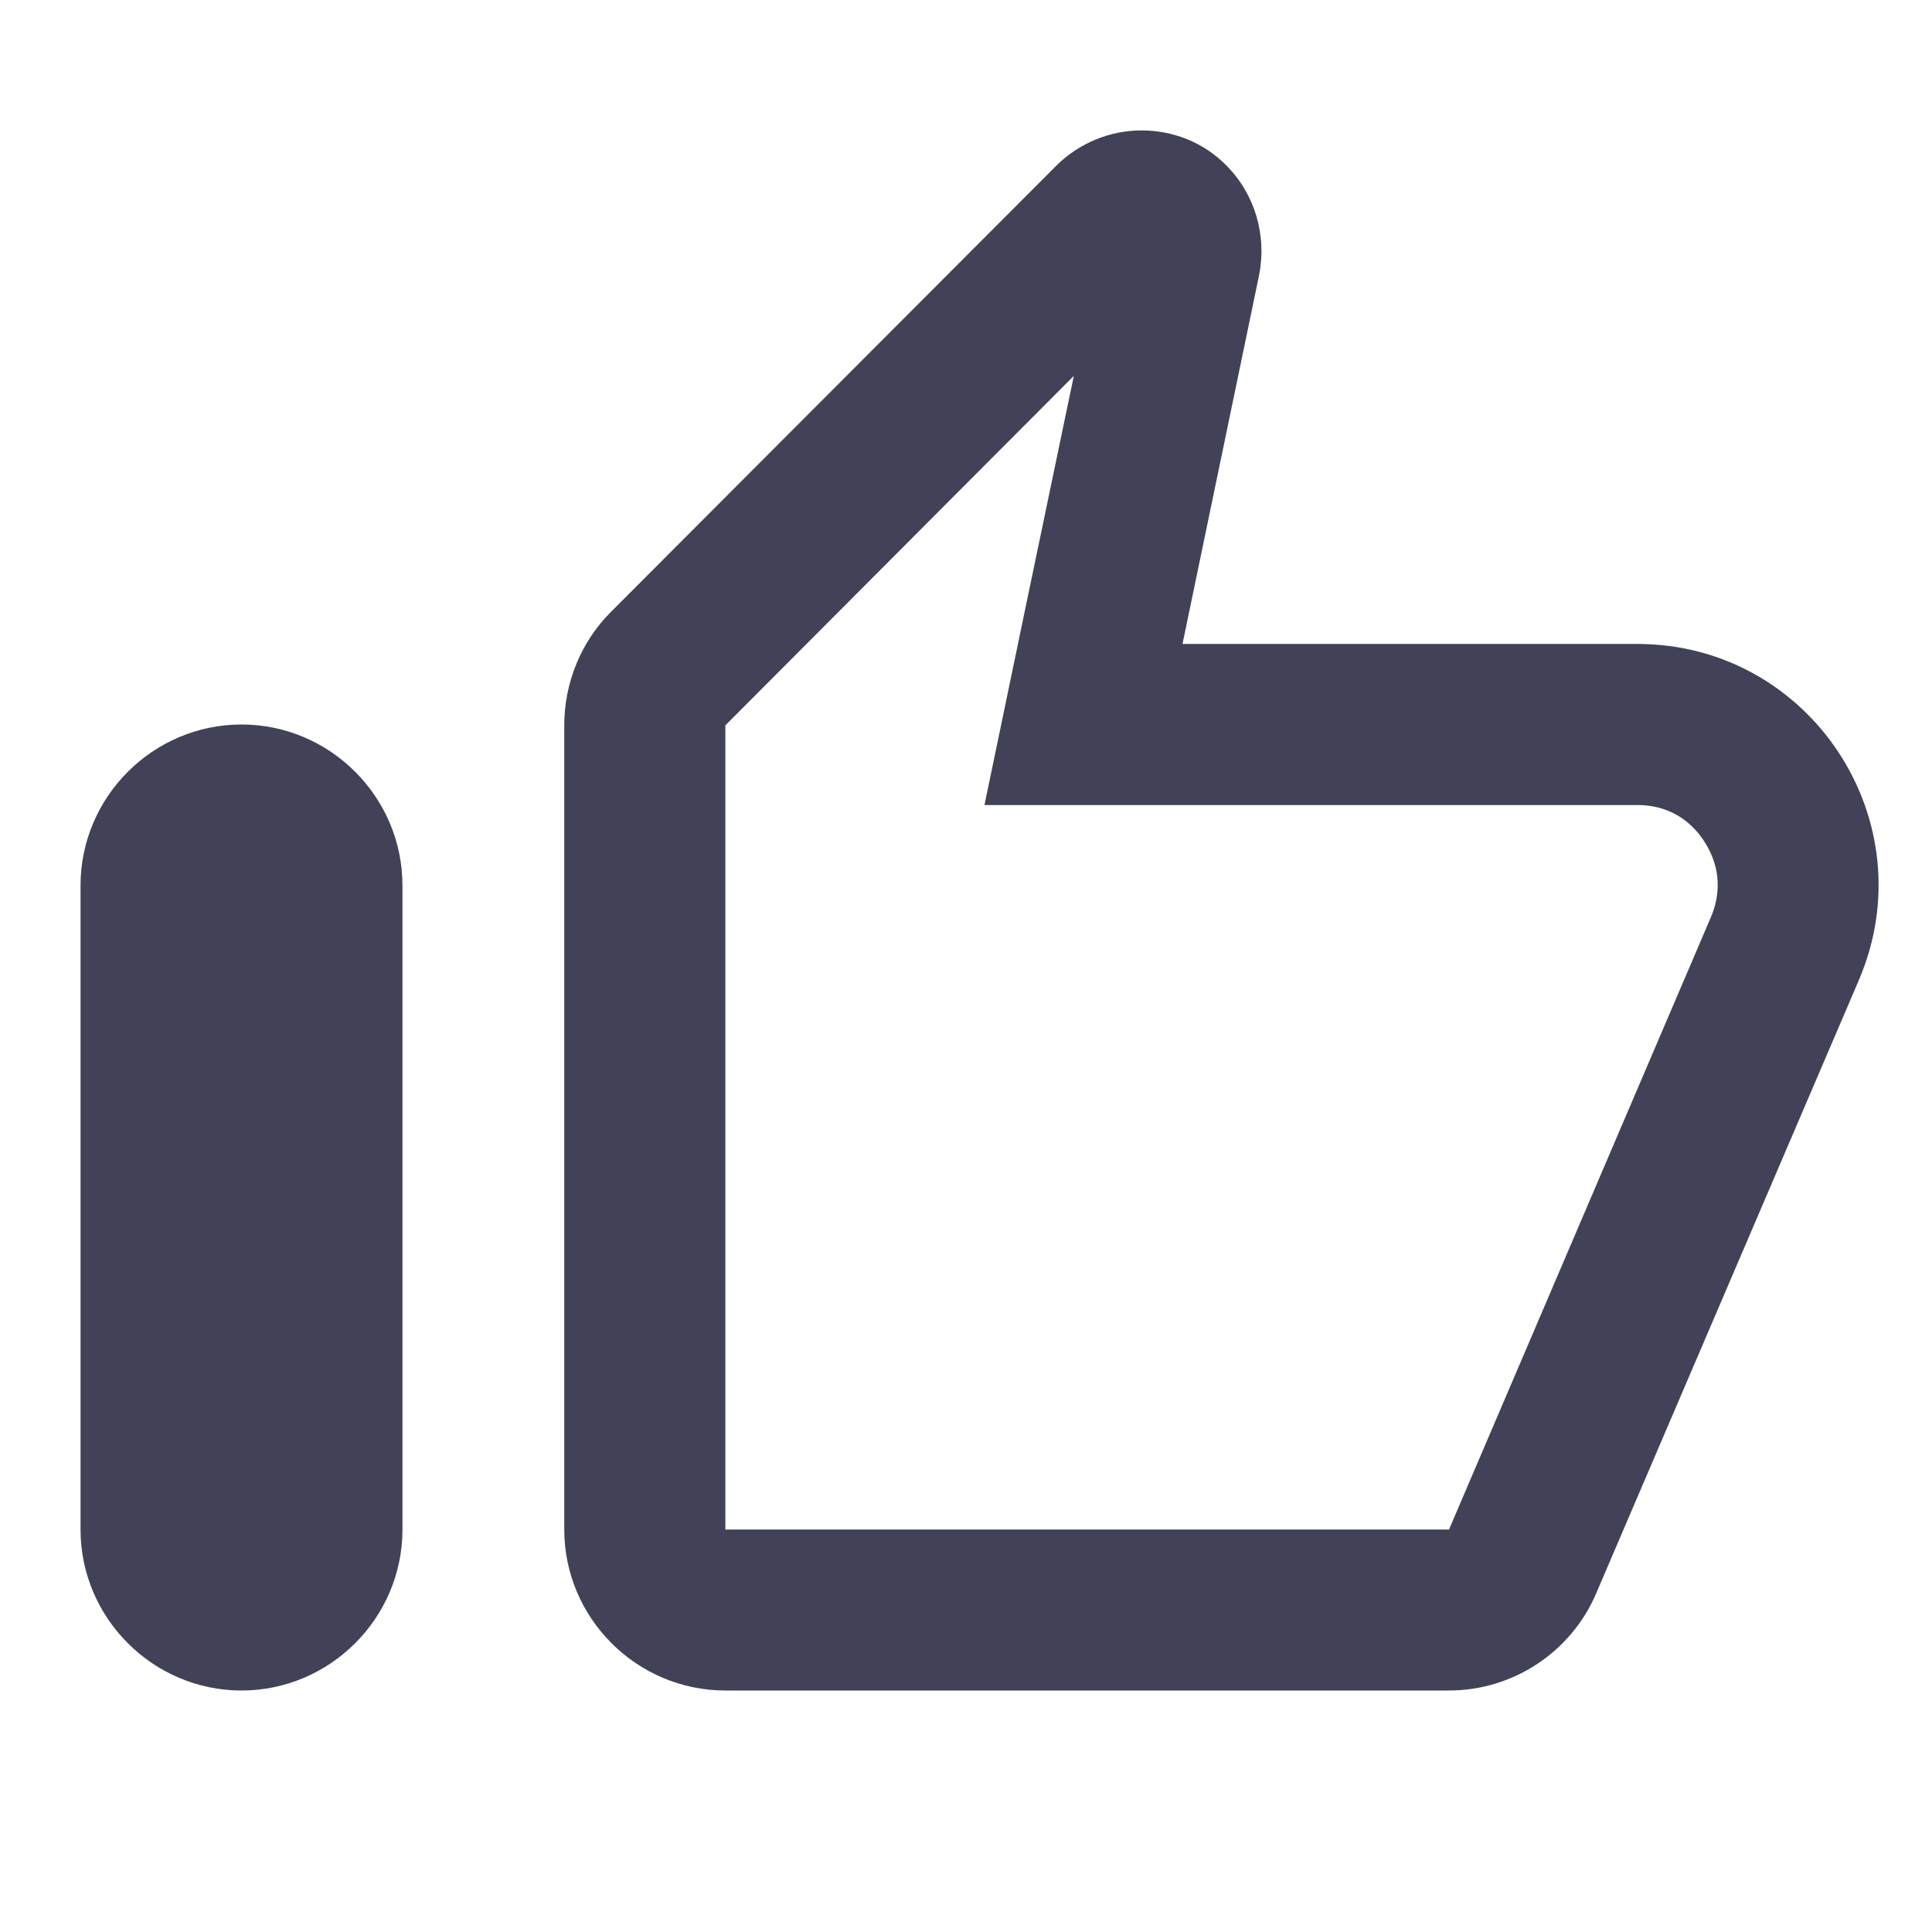<svg width="16" height="16" viewBox="0 0 16 16" fill="none" xmlns="http://www.w3.org/2000/svg">
<g clip-path="url(#clip0_1776_45067)">
<g clip-path="url(#clip1_1776_45067)">
<path d="M6.007 14H12C12.533 14 13.013 13.68 13.22 13.193L15.393 8.12C15.96 6.8 14.993 5.333 13.56 5.333H9.793L10.427 2.28C10.493 1.947 10.393 1.607 10.153 1.367C9.96 1.173 9.707 1.08 9.453 1.08C9.2 1.08 8.94 1.18 8.747 1.373L5.06 5.067C4.813 5.313 4.673 5.653 4.673 6.007V12.667C4.673 13.4 5.273 14 6.007 14ZM8.893 3.113L8.487 5.06L8.153 6.667H9.793H13.56C13.873 6.667 14.04 6.853 14.113 6.967C14.187 7.08 14.293 7.307 14.167 7.6L12 12.667H6.007V6.007L8.893 3.113Z" fill="#414158"/>
<path d="M2 14C2.733 14 3.333 13.4 3.333 12.667V7.333C3.333 6.6 2.733 6 2 6C1.267 6 0.667 6.6 0.667 7.333V12.667C0.667 13.4 1.267 14 2 14Z" fill="#414158"/>
</g>
</g>
<defs>
<clipPath id="clip0_1776_45067">
<rect width="16" height="16" fill="white"/>
</clipPath>
<clipPath id="clip1_1776_45067">
<rect width="16" height="16" fill="white" transform="translate(16 16) rotate(-180)"/>
</clipPath>
</defs>
</svg>
